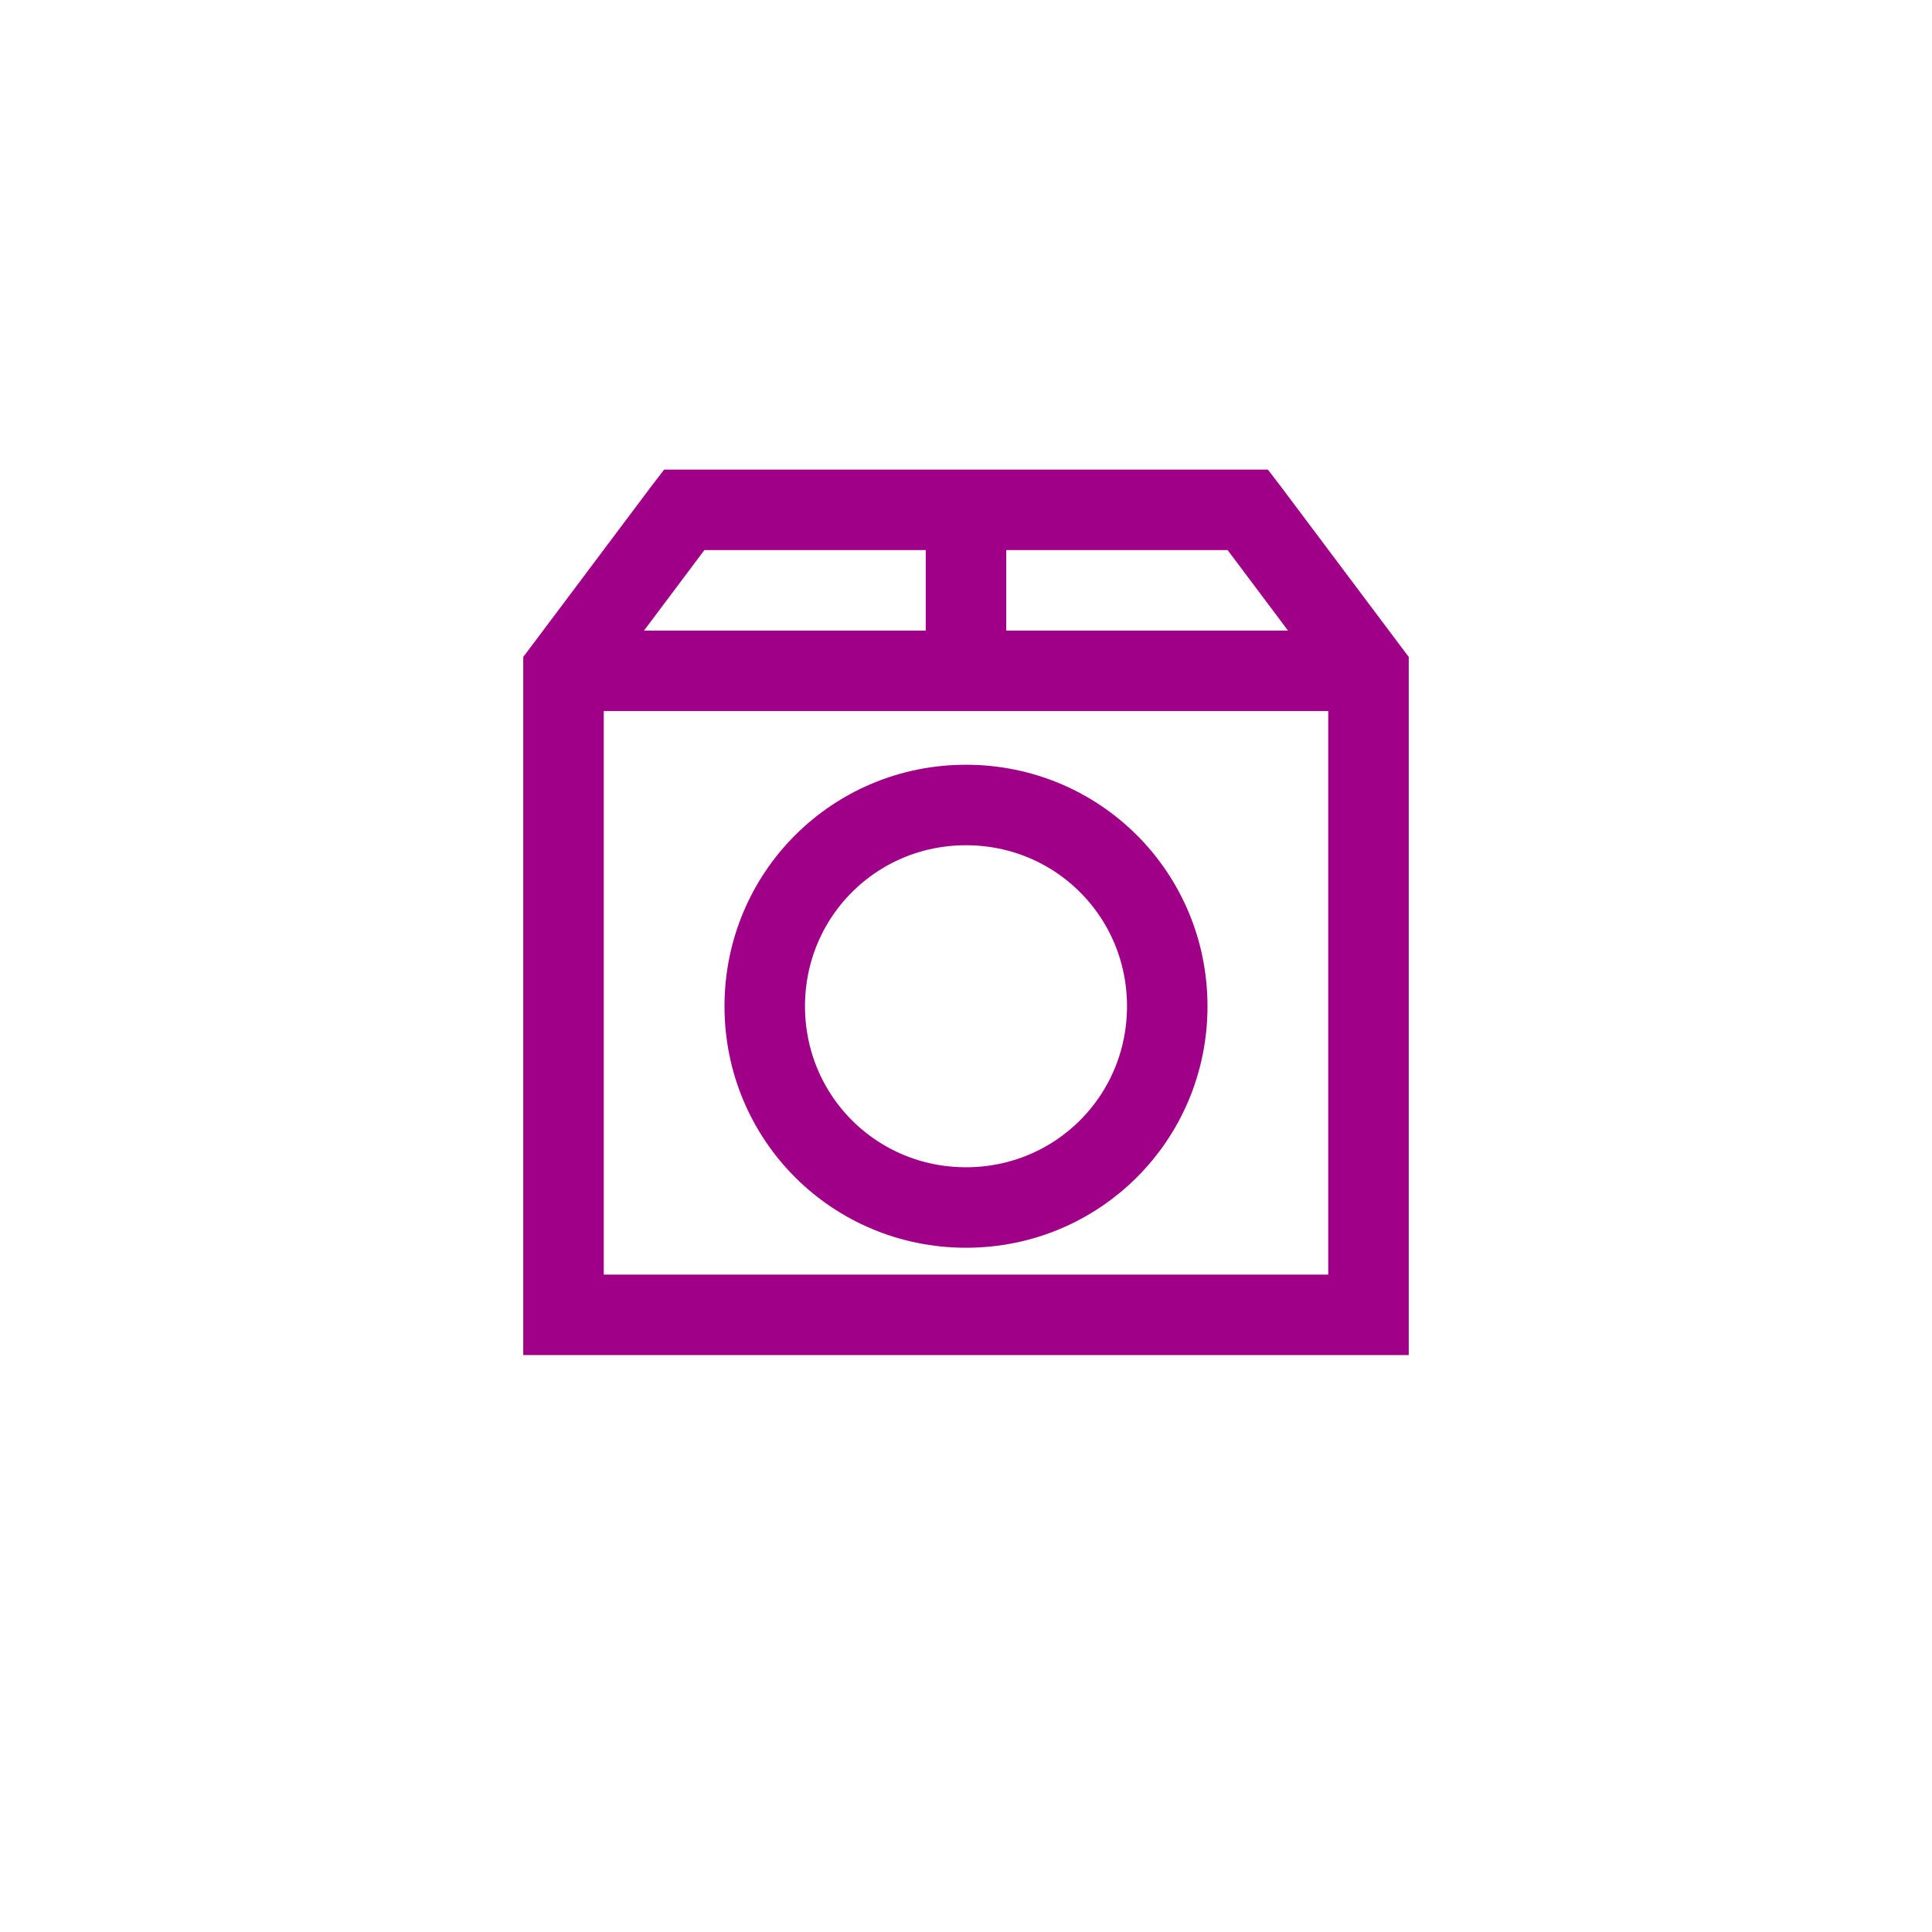 <?xml version="1.0" encoding="utf-8"?>
<svg xmlns="http://www.w3.org/2000/svg" fill="none" height="100%" overflow="visible" preserveAspectRatio="none" style="display: block;" viewBox="0 0 36 36" width="100%">
<g id="Icon">
<g id="box-solid">
<path d="M12.375 8.75L12.141 9.055L9.75 12.242V25.25H26.25V12.242L23.859 9.055L23.625 8.75H12.375ZM13.125 10.25H17.25V11.75H12L13.125 10.25ZM18.75 10.25H22.875L24 11.75H18.75V10.25ZM11.25 13.25H24.75V23.75H11.25V13.25Z" fill="#9F0087" id="Vector"/>
<path d="M18 15C20.081 15 21.75 16.669 21.75 18.75C21.75 20.831 20.081 22.5 18 22.5C15.919 22.5 14.25 20.831 14.25 18.75C14.25 16.669 15.919 15 18 15Z" id="Vector_2" stroke="#9F0087" stroke-width="1.5"/>
</g>
</g>
</svg>